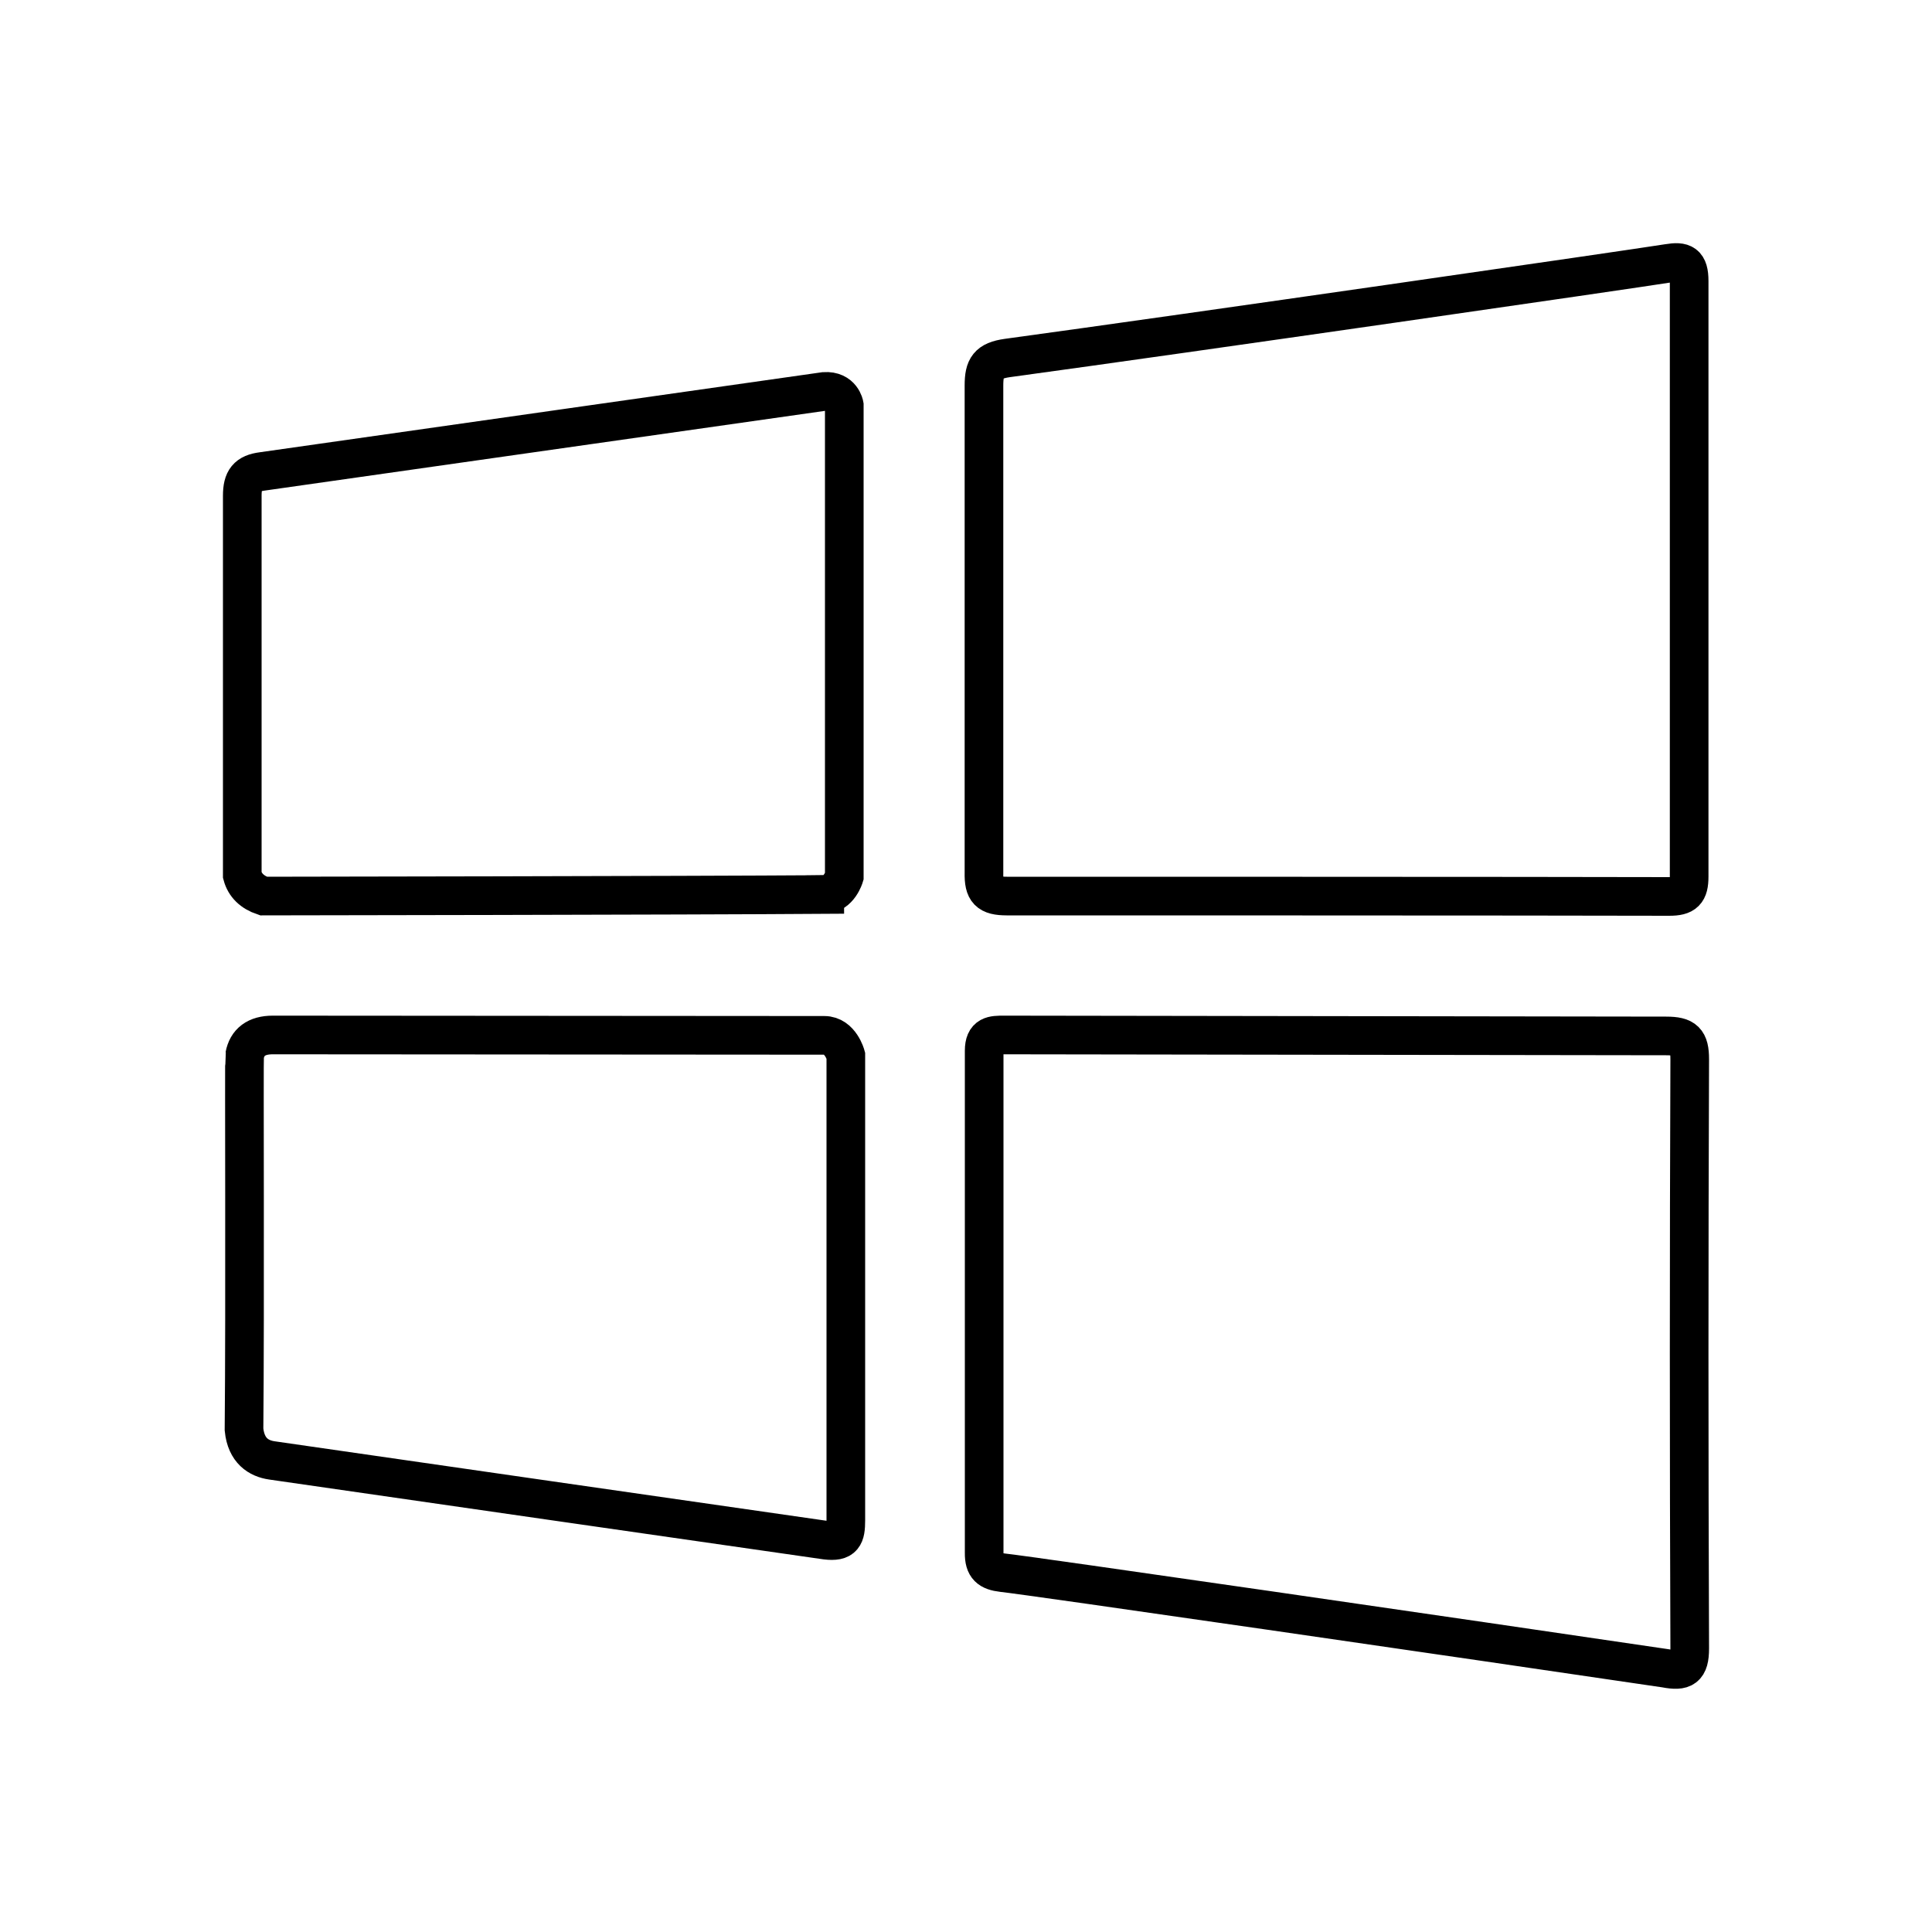 <?xml version="1.0" encoding="UTF-8"?>
<svg id="windows" xmlns="http://www.w3.org/2000/svg" viewBox="0 0 100 100">
  <g id="Layer_8" data-name="Layer 8">
    <path d="M86.24,53.62c.96,0,1.22.25,1.22,1.21-.04,10.16-.04,20.34,0,30.49,0,1.03-.32,1.21-1.26,1.03-10.08-1.49-32.96-4.81-34.32-4.95-.66-.08-.95-.29-.94-1.03v-25.98c0-.82.44-.82,1.03-.82,0,0,34.27.05,34.27.05Z" style="fill: none; stroke: #000; stroke-miterlimit: 10; stroke-width: 2px;"/>
    <path d="M52.12,46.38c-.96,0-1.21-.27-1.19-1.21v-25.22c0-.93.22-1.28,1.21-1.42,9.45-1.29,32.26-4.59,34.2-4.9.78-.13,1.09,0,1.09.92v30.82c0,.8-.23,1.03-1.03,1.03-5.77-.02-34.3-.02-34.3-.02h.02Z" style="fill: none; stroke: #000; stroke-miterlimit: 10; stroke-width: 2px;"/>
    <path d="M42.69,46.3c-7.17.05-29.05.08-29.05.08-.59-.2-.96-.56-1.1-1.08v-19.64c0-.83.26-1.16,1.04-1.26,7.97-1.13,27.37-3.9,29.09-4.14.9-.06,1.03.71,1.03.71v24.4s-.27.91-1.01.92h0Z" style="fill: none; stroke: #000; stroke-miterlimit: 10; stroke-width: 2px;"/>
    <path d="M43.78,54.66v24.03c0,.81-.12,1.14-1.03,1.03-9.55-1.37-19.11-2.75-28.68-4.13-.68-.1-1.33-.5-1.44-1.6.06-6.32,0-19.23.03-19.35.13-.7.61-1.07,1.46-1.07l28.55.02c.83,0,1.11,1.04,1.11,1.04v.02h0Z" style="fill: none; stroke: #000; stroke-miterlimit: 10; stroke-width: 2px;"/>
  </g>
</svg>